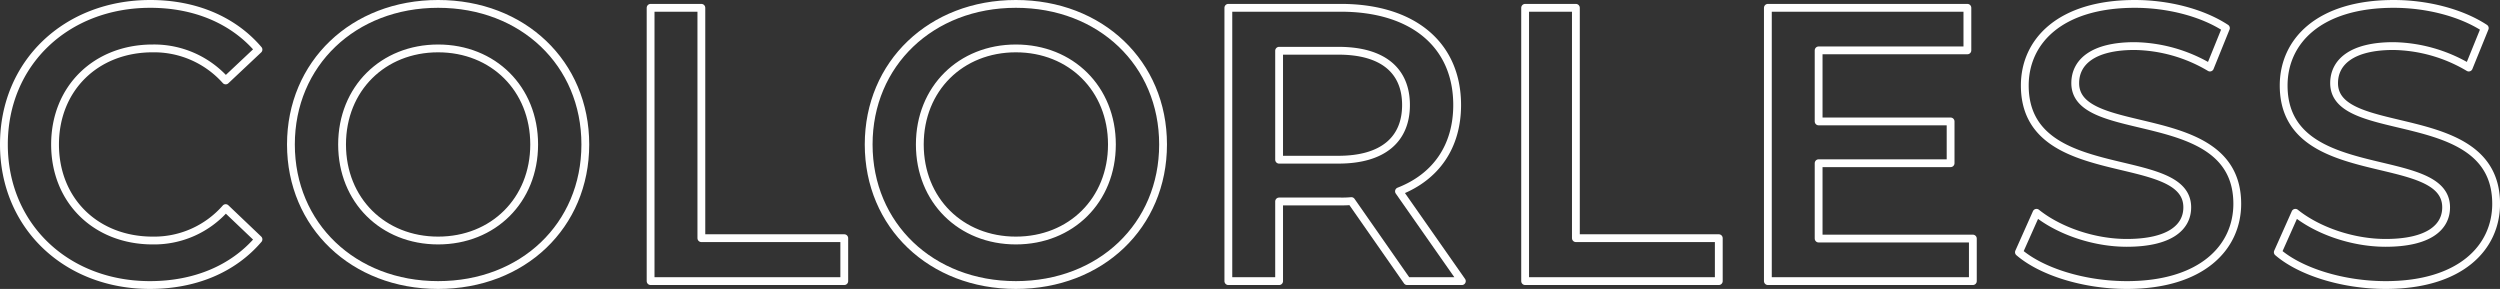 <svg xmlns="http://www.w3.org/2000/svg" viewBox="0 0 640.29 74">
  <rect x="0" y="0" width="640.29" height="74" fill="#333333" stroke="none"/>
  <defs>
    <style>
      .cls-1 {
        fill: none;
        stroke: #fff;
        stroke-linecap: round;
        stroke-linejoin: round;
        stroke-width: 2px;
      }
    </style>
  </defs>
  <g id="レイヤー_2" data-name="レイヤー 2">
    <g id="文字">
      <g>
        <path class="cls-1" d="M1,37C1,16.1,17,1,38.5,1,49.9,1,59.7,5.1,66.2,12.7l-8.4,7.9a24.58,24.58,0,0,0-18.7-8.2c-14.5,0-25,10.2-25,24.6s10.5,24.6,25,24.6a24.34,24.34,0,0,0,18.7-8.3l8.4,8C59.7,68.9,49.9,73,38.4,73,17,73,1,57.9,1,37Z"/>
        <path class="cls-1" d="M74.51,37c0-20.7,16-36,37.7-36s37.7,15.2,37.7,36-16,36-37.7,36S74.51,57.7,74.51,37Zm62.3,0c0-14.3-10.5-24.6-24.6-24.6S87.61,22.7,87.61,37s10.5,24.6,24.6,24.6S136.81,51.3,136.81,37Z"/>
        <path class="cls-1" d="M166.63,2h13V61h36.6V72h-49.6Z"/>
        <path class="cls-1" d="M222.48,37c0-20.7,16-36,37.7-36s37.7,15.2,37.7,36-16,36-37.7,36S222.48,57.7,222.48,37Zm62.3,0c0-14.3-10.5-24.6-24.6-24.6s-24.6,10.3-24.6,24.6,10.5,24.6,24.6,24.6S284.78,51.3,284.78,37Z"/>
        <path class="cls-1" d="M360.4,72,346.1,51.5a24.37,24.37,0,0,1-2.7.1H327.6V72h-13V2h28.8c18.4,0,29.8,9.4,29.8,24.9,0,10.6-5.4,18.4-14.9,22.1l16.1,23ZM342.8,13H327.6V40.9h15.2c11.4,0,17.3-5.2,17.3-14S354.2,13,342.8,13Z"/>
        <path class="cls-1" d="M390.61,2h13V61h36.6V72h-49.6Z"/>
        <path class="cls-1" d="M505.28,61.1V72h-52.5V2h51.1V12.9h-38.1V31.1h33.8V41.8h-33.8V61.1Z"/>
        <path class="cls-1" d="M517.08,64.6l4.5-10.1c5.61,4.5,14.51,7.7,23.11,7.7,10.9,0,15.5-3.9,15.5-9.1,0-15.1-41.61-5.2-41.61-31.2,0-11.3,9-20.9,28.21-20.9,8.4,0,17.2,2.2,23.3,6.2L566,17.3a38.9,38.9,0,0,0-19.3-5.5c-10.8,0-15.2,4.2-15.2,9.5,0,14.9,41.5,5.2,41.5,30.9,0,11.2-9.1,20.8-28.3,20.8C533.79,73,522.89,69.6,517.08,64.6Z"/>
        <path class="cls-1" d="M583.38,64.6l4.5-10.1c5.6,4.5,14.5,7.7,23.11,7.7,10.9,0,15.5-3.9,15.5-9.1,0-15.1-41.61-5.2-41.61-31.2,0-11.3,9-20.9,28.21-20.9,8.4,0,17.2,2.2,23.3,6.2l-4.1,10.1A38.9,38.9,0,0,0,613,11.8c-10.8,0-15.2,4.2-15.2,9.5,0,14.9,41.5,5.2,41.5,30.9,0,11.2-9.1,20.8-28.3,20.8C600.08,73,589.18,69.6,583.38,64.6Z"/>
      </g>
    </g>
  </g>
</svg>
